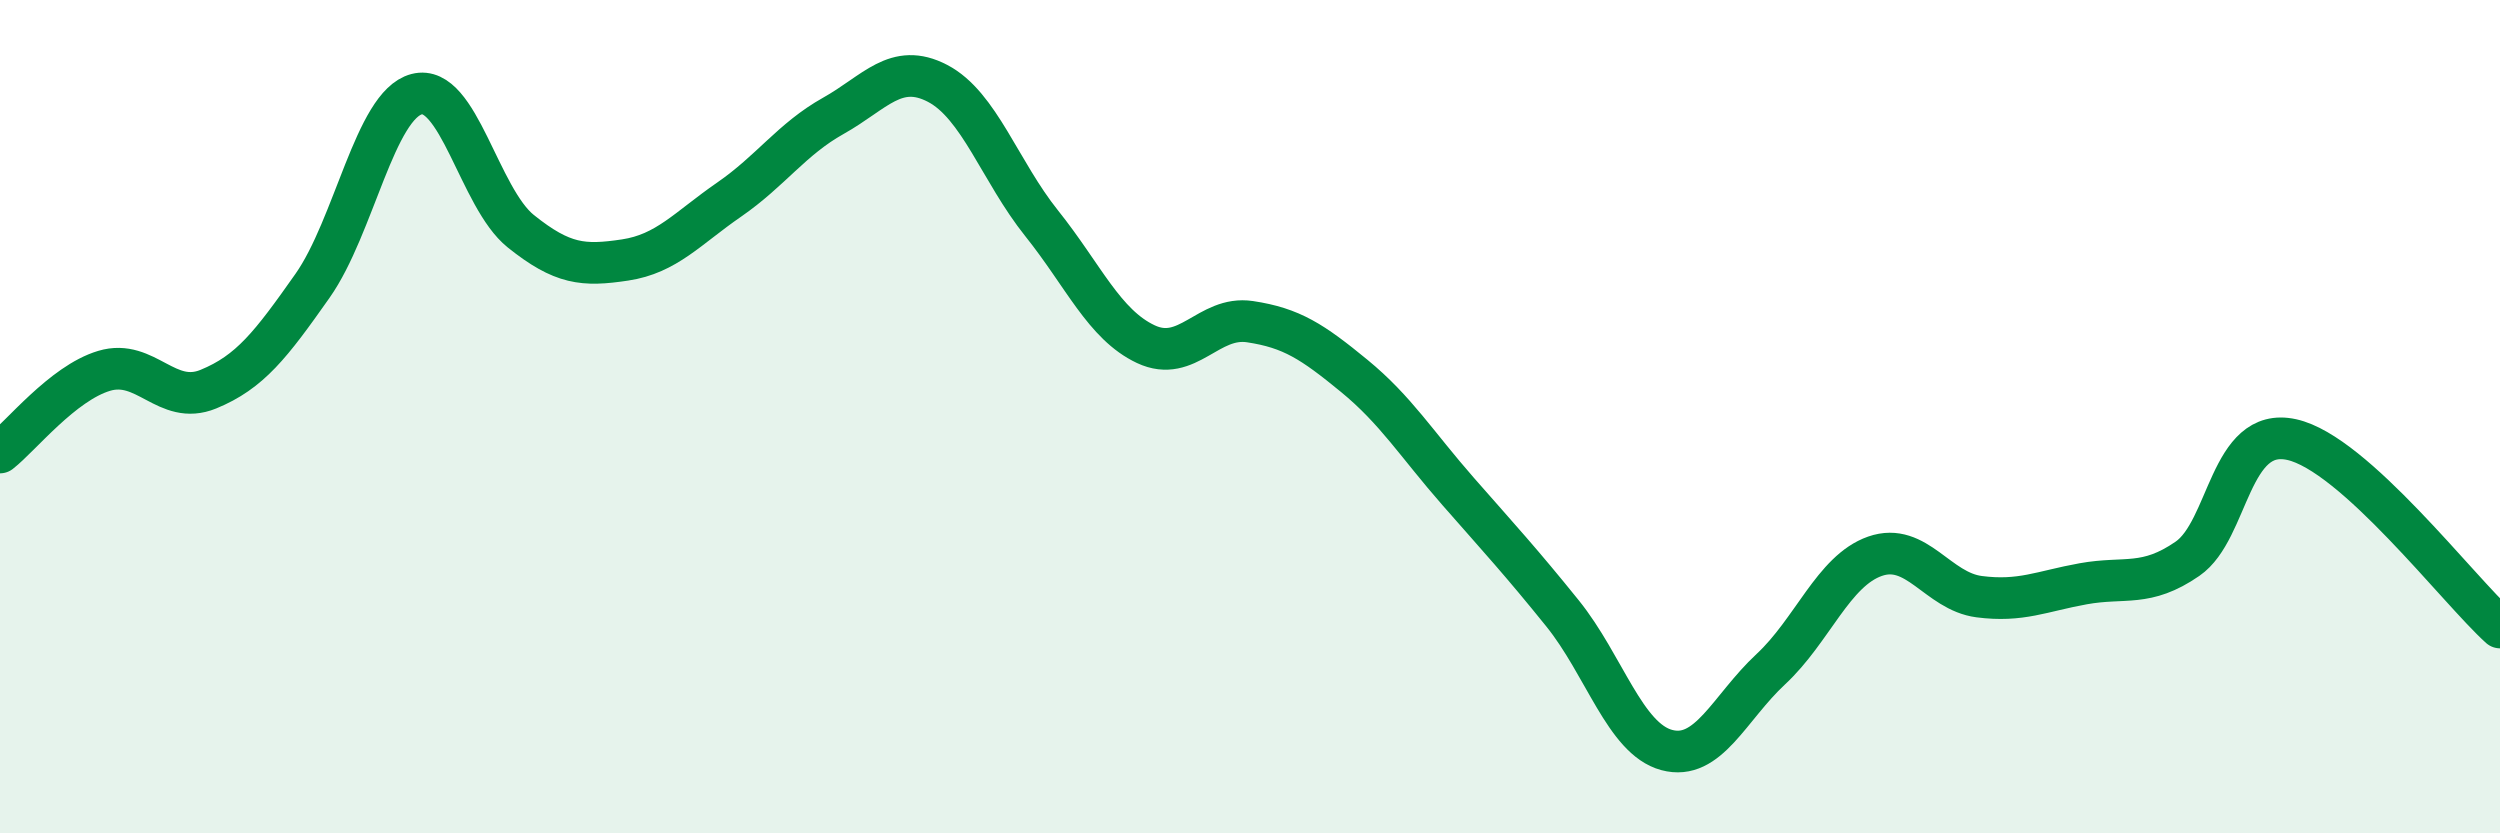 
    <svg width="60" height="20" viewBox="0 0 60 20" xmlns="http://www.w3.org/2000/svg">
      <path
        d="M 0,10.86 C 0.5,10.47 1.5,9.2 2.5,8.9 C 3.5,8.6 4,9.75 5,9.34 C 6,8.93 6.5,8.28 7.5,6.86 C 8.5,5.44 9,2.52 10,2.26 C 11,2 11.5,4.75 12.5,5.55 C 13.5,6.35 14,6.39 15,6.24 C 16,6.09 16.5,5.48 17.5,4.79 C 18.5,4.1 19,3.34 20,2.78 C 21,2.22 21.5,1.48 22.5,2 C 23.5,2.52 24,4.11 25,5.36 C 26,6.61 26.5,7.79 27.5,8.26 C 28.5,8.73 29,7.57 30,7.72 C 31,7.87 31.5,8.2 32.5,9.02 C 33.5,9.84 34,10.66 35,11.8 C 36,12.94 36.5,13.48 37.5,14.72 C 38.5,15.96 39,17.73 40,18 C 41,18.27 41.5,16.99 42.5,16.06 C 43.5,15.13 44,13.7 45,13.35 C 46,13 46.5,14.19 47.5,14.32 C 48.5,14.45 49,14.19 50,14.01 C 51,13.83 51.5,14.1 52.5,13.41 C 53.5,12.72 53.5,10.22 55,10.55 C 56.5,10.88 59,14.16 60,15.06L60 20L0 20Z"
        fill="#008740"
        opacity="0.1"
        stroke-linecap="round"
        stroke-linejoin="round"
      />
      <path
        d="M 0,10.86 C 0.5,10.47 1.5,9.2 2.5,8.9 C 3.5,8.6 4,9.75 5,9.34 C 6,8.93 6.5,8.28 7.5,6.86 C 8.5,5.44 9,2.52 10,2.26 C 11,2 11.5,4.75 12.5,5.55 C 13.5,6.35 14,6.39 15,6.24 C 16,6.09 16.5,5.48 17.5,4.79 C 18.5,4.1 19,3.34 20,2.78 C 21,2.22 21.5,1.48 22.5,2 C 23.5,2.52 24,4.11 25,5.36 C 26,6.61 26.5,7.79 27.5,8.26 C 28.5,8.73 29,7.57 30,7.72 C 31,7.87 31.5,8.2 32.5,9.02 C 33.5,9.84 34,10.66 35,11.8 C 36,12.94 36.5,13.48 37.5,14.72 C 38.5,15.96 39,17.73 40,18 C 41,18.27 41.5,16.99 42.5,16.06 C 43.5,15.13 44,13.7 45,13.35 C 46,13 46.5,14.19 47.5,14.32 C 48.5,14.45 49,14.19 50,14.01 C 51,13.83 51.5,14.1 52.5,13.41 C 53.5,12.72 53.5,10.22 55,10.55 C 56.5,10.88 59,14.16 60,15.06"
        stroke="#008740"
        stroke-width="1"
        fill="none"
        stroke-linecap="round"
        stroke-linejoin="round"
      />
    </svg>
  